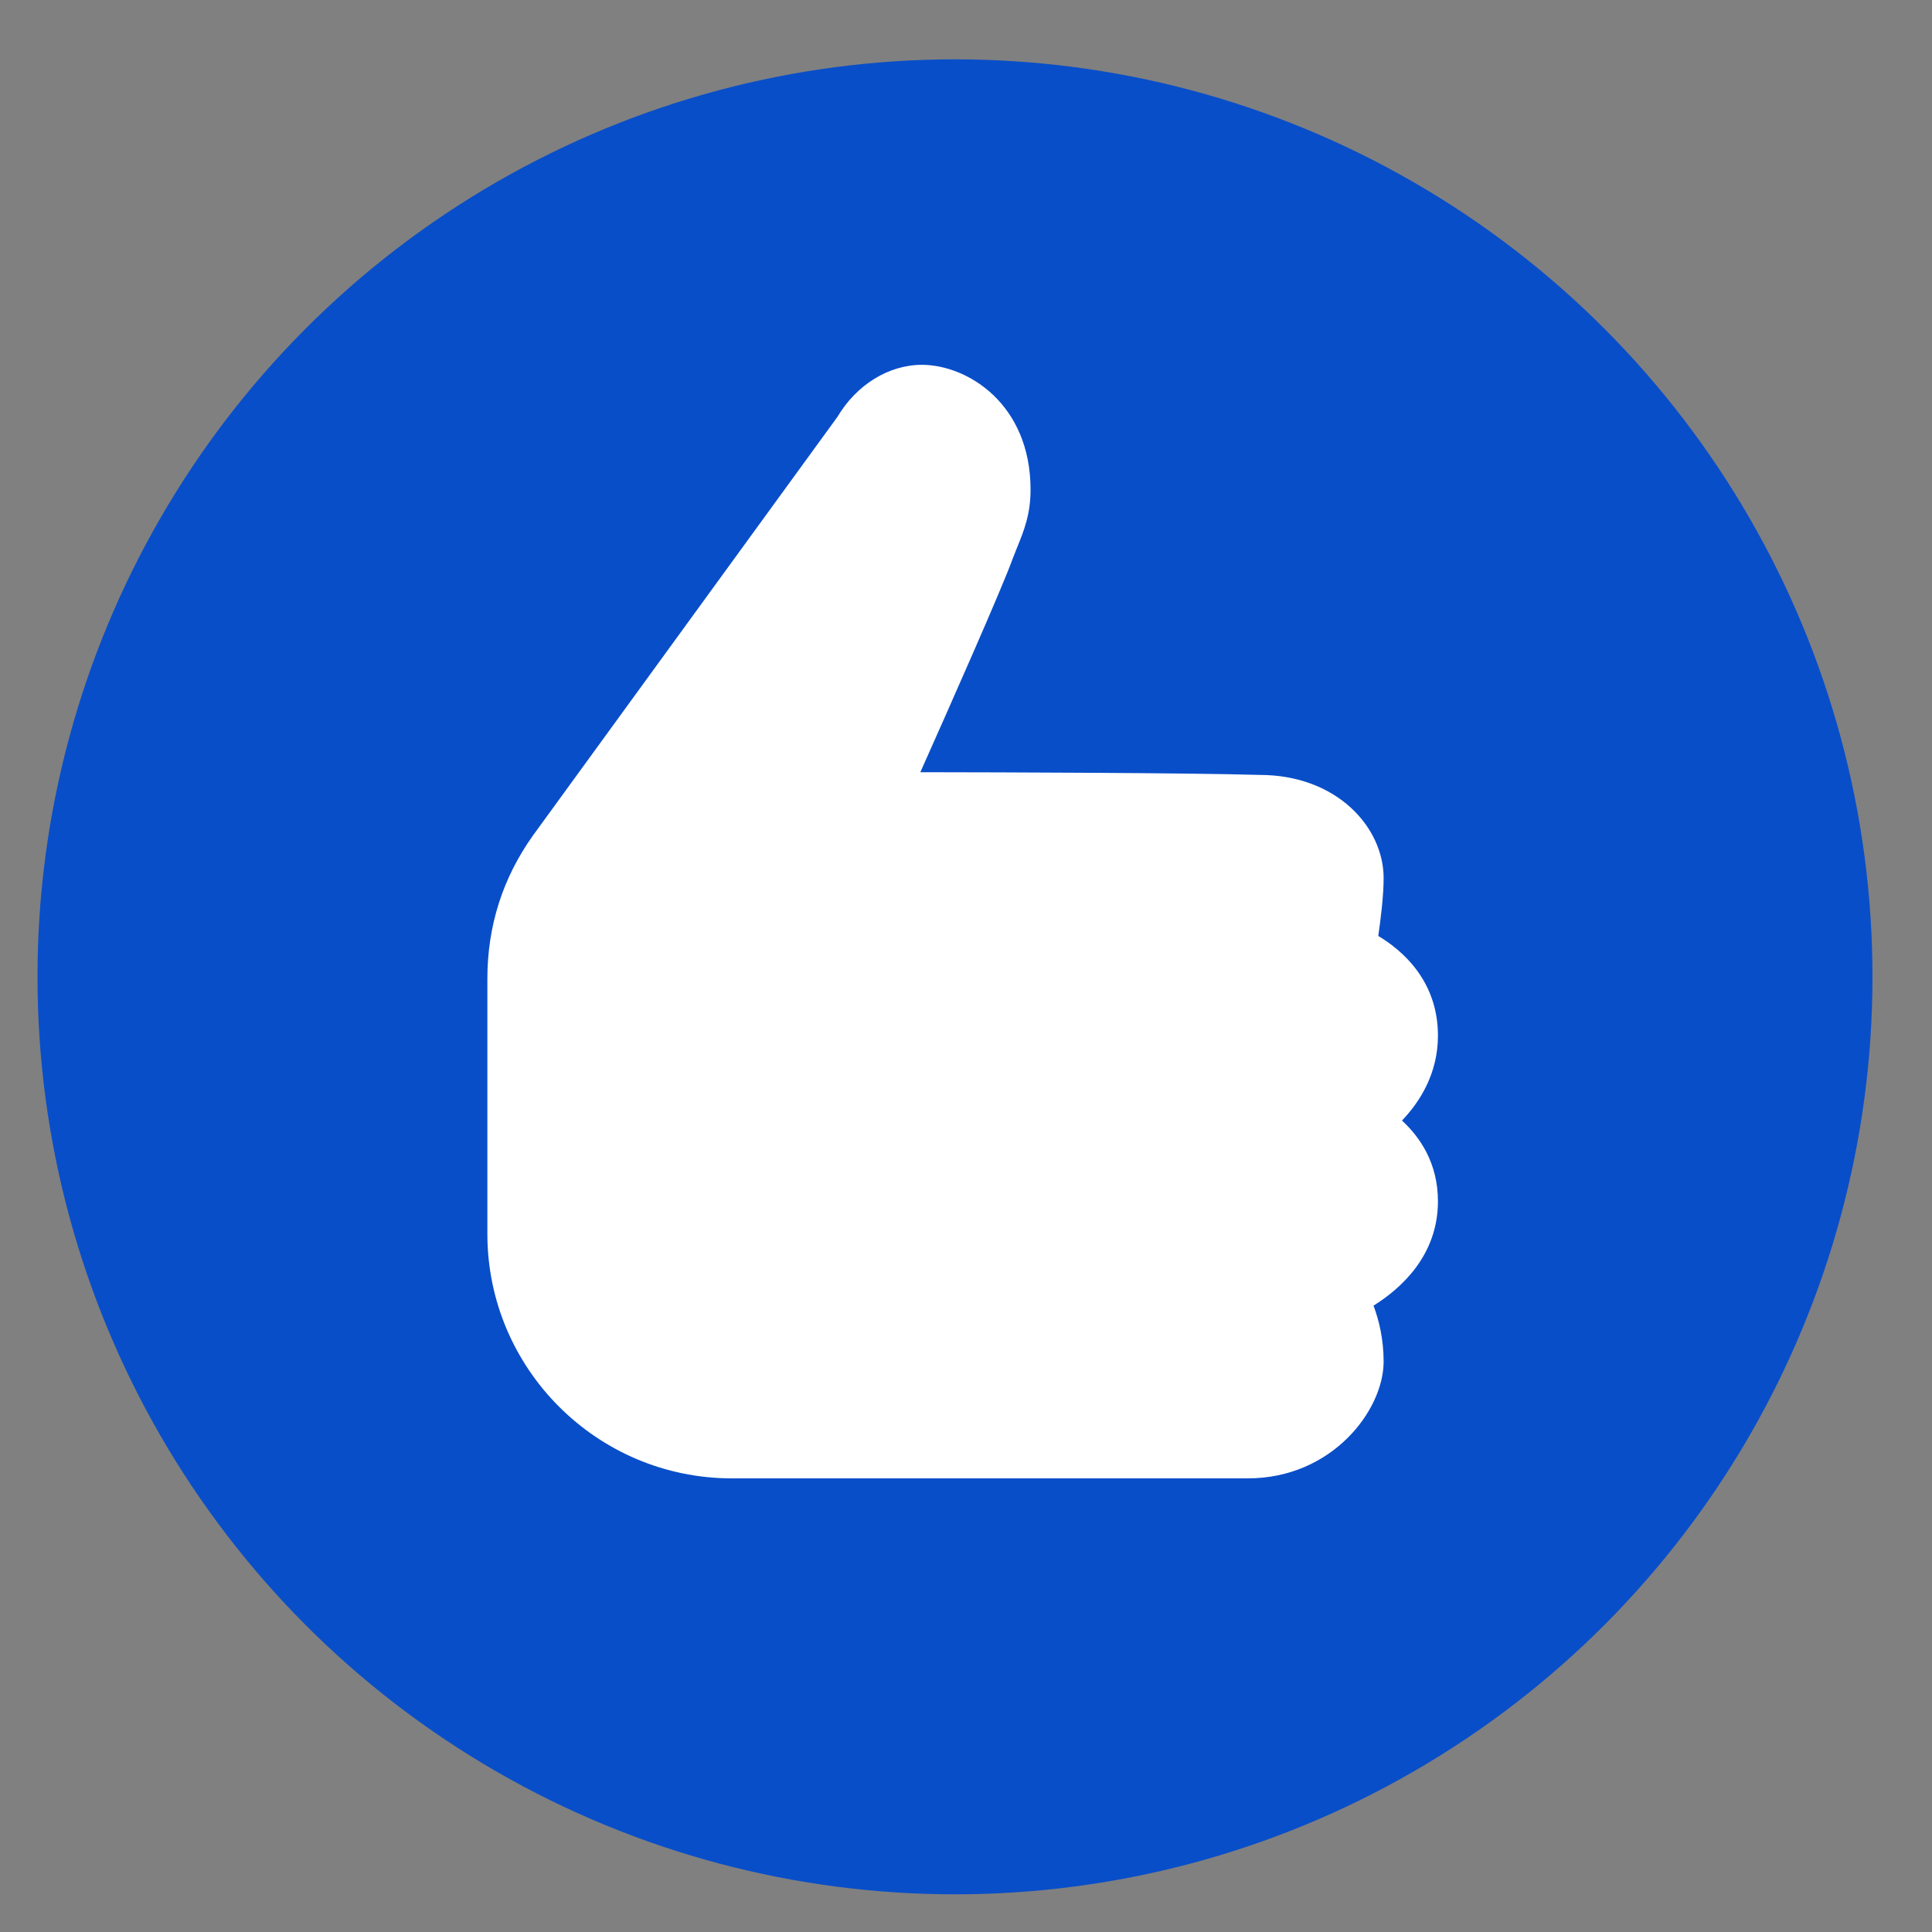 <?xml version="1.0" encoding="UTF-8"?> <!-- Generator: Adobe Illustrator 16.0.0, SVG Export Plug-In . SVG Version: 6.00 Build 0) --> <svg xmlns="http://www.w3.org/2000/svg" xmlns:xlink="http://www.w3.org/1999/xlink" id="Слой_1" x="0px" y="0px" width="956px" height="956px" viewBox="-613.5 462.5 956 956" xml:space="preserve"><rect x="-613.5" y="462.5" width="956" height="956" fill="#808080" stroke="none"/> <g id="_x28__x29__3_"> <g id="_x28__x29__2_"> <circle fill="#094EC9" cx="-140.952" cy="945.861" r="454"></circle> </g> </g> <g id="thumb-up"> <path fill="#FFFFFF" d="M3.957,1194.026h-255.342c-66.683,0-120.951-54.255-120.951-120.951V946.743 c0-26.038,7.618-49.923,22.671-70.977l150.585-207.045c9.351-15.723,25.231-25.695,41.768-25.695 c22.324,0,53.756,19.161,53.756,61.813c0,12.205-3.333,20.396-6.562,28.322c-0.761,1.889-1.549,3.831-2.349,5.958 c-5.04,14.121-31.668,74.229-45.632,105.49c41.341,0.053,132.999,0.313,167.83,1.34h0.027c38.295,0,61.394,25.959,61.394,51.052 c0,8.636-1.443,20.368-2.651,28.637c11.864,7.089,29.529,22.153,29.529,49.32c0,18.872-9.056,32.889-17.796,42.023 c8.885,8.163,17.796,21.051,17.796,39.948c0,26.982-18.57,43.36-31.878,51.631c2.624,7.009,5,16.457,5,27.666 C71.152,1160.376,45.587,1194.026,3.957,1194.026z"></path> </g> </svg> 